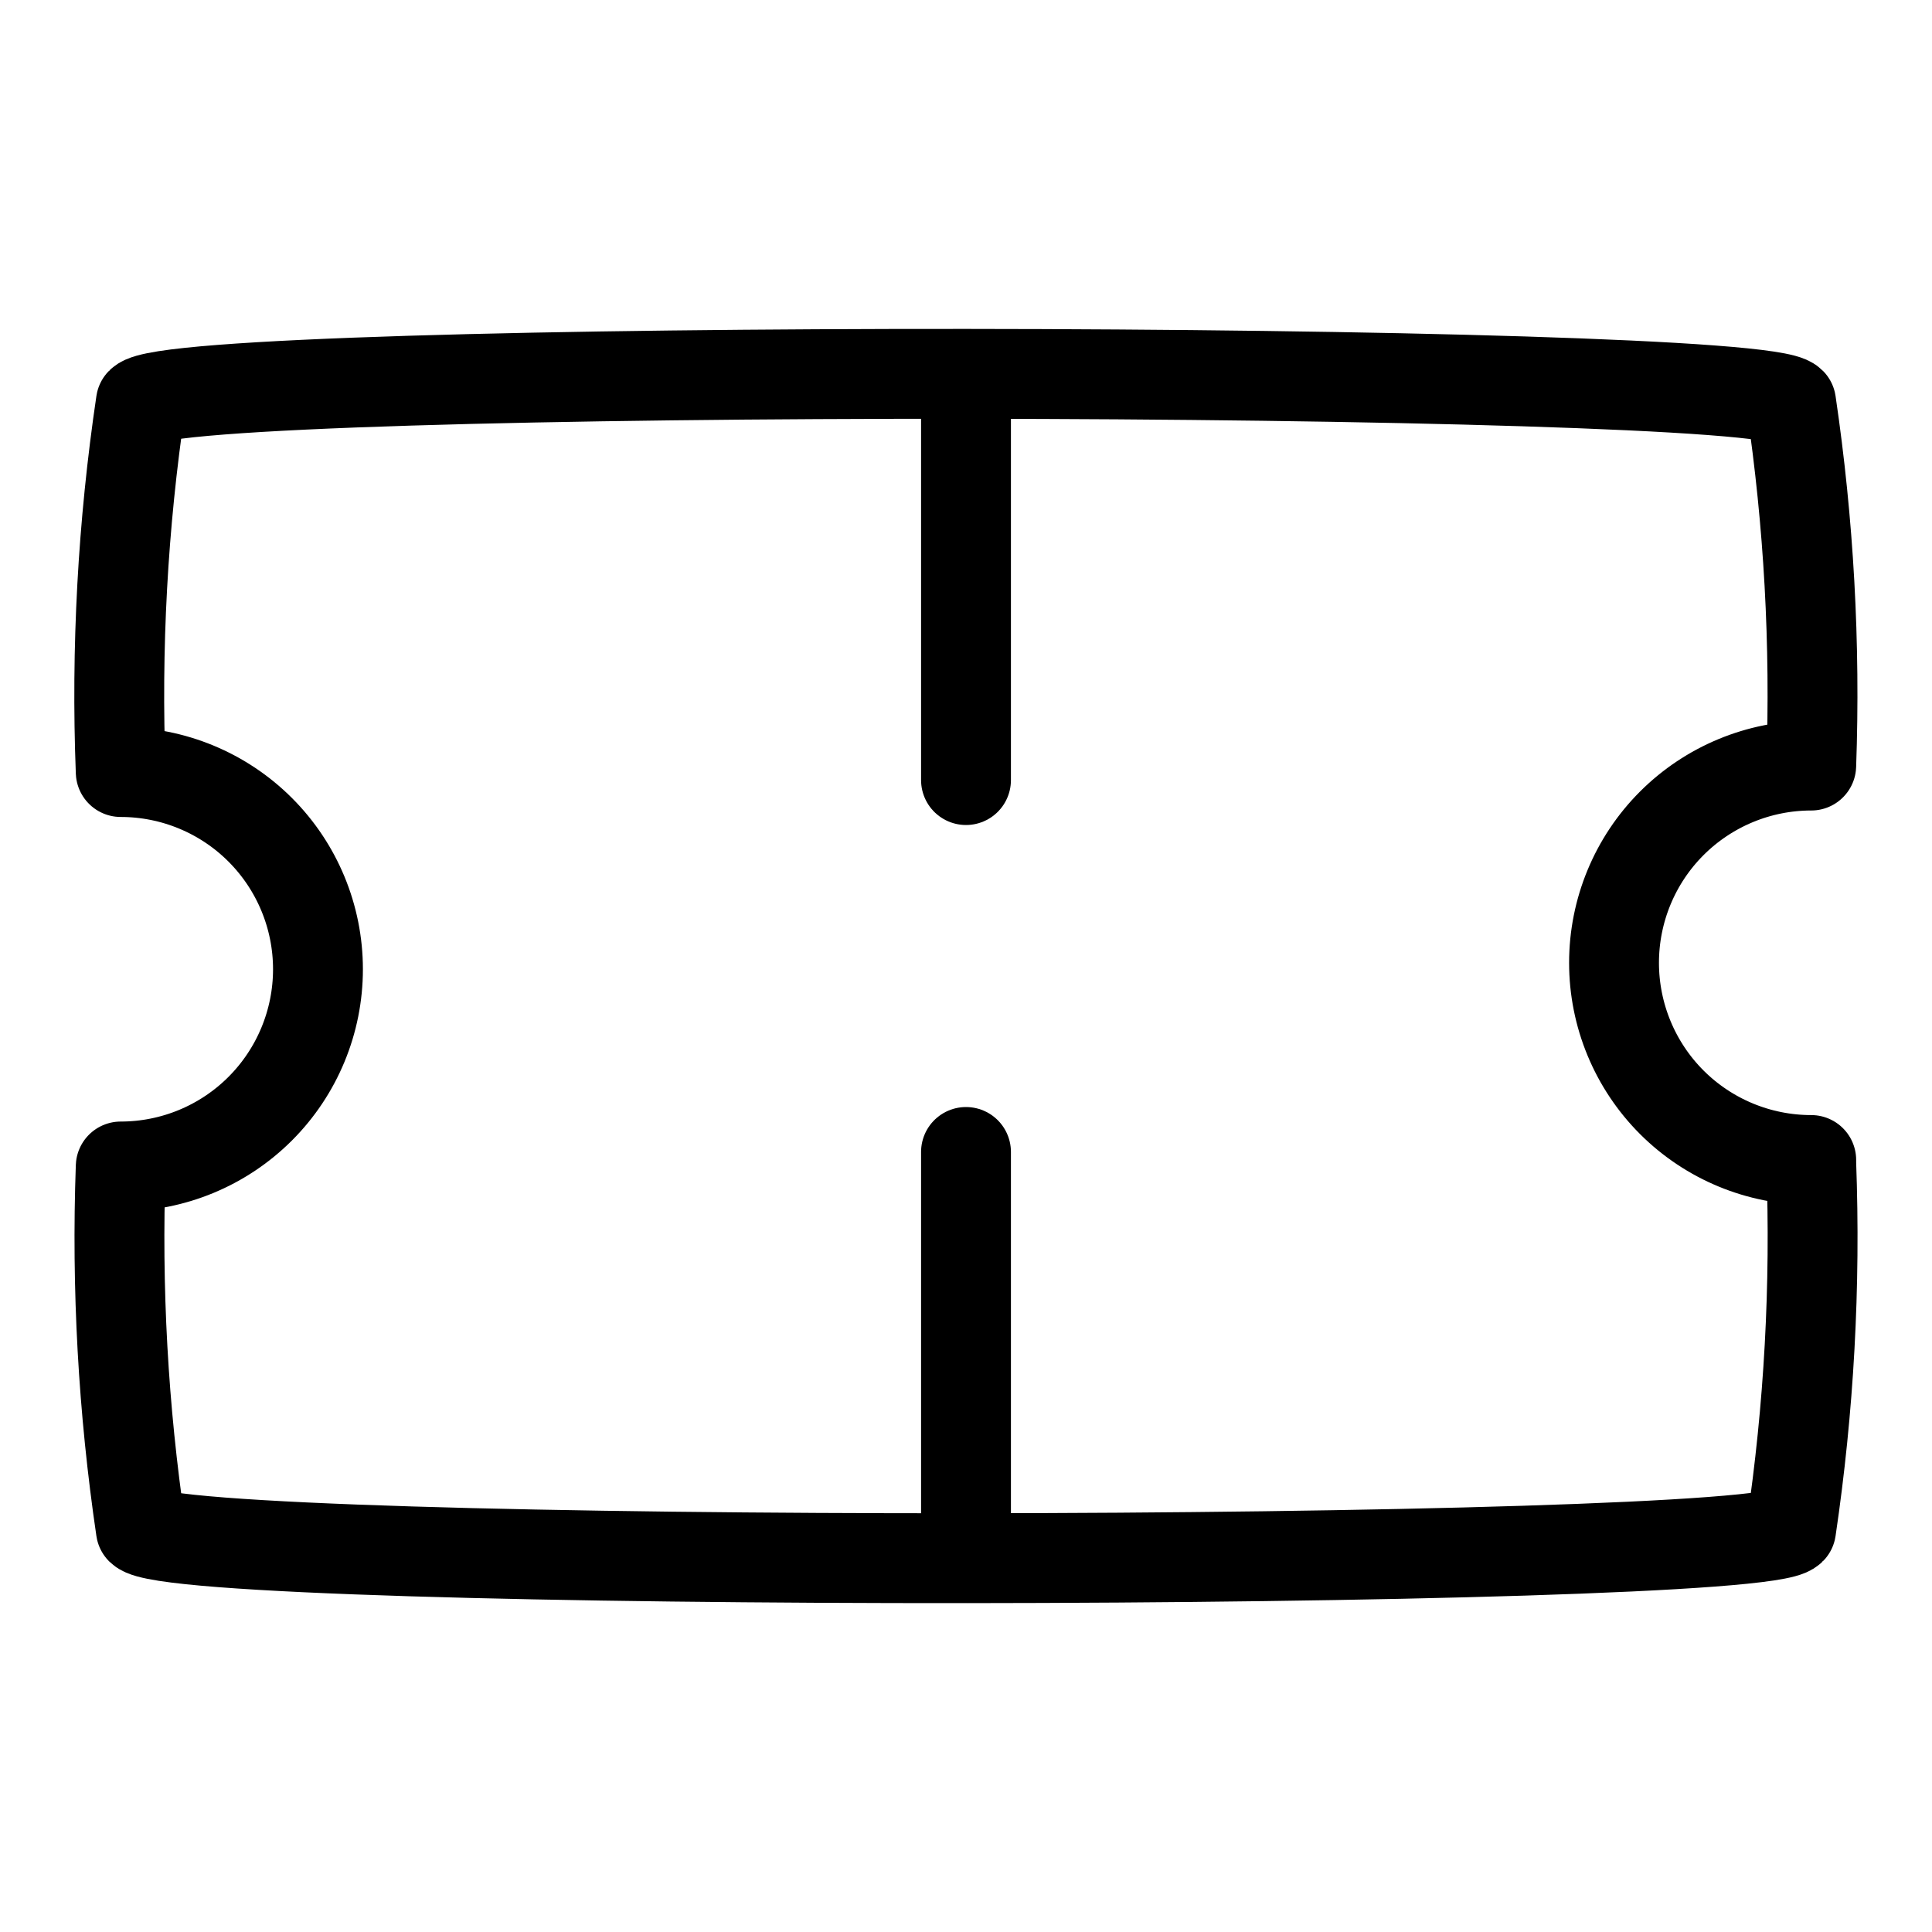 <svg width="43" height="43" viewBox="0 0 43 43" fill="none" xmlns="http://www.w3.org/2000/svg">
<path d="M40.312 25.89C40.413 28.615 40.264 31.344 39.864 34.042C39.076 34.866 4.031 34.92 3.135 34.042C2.74 31.368 2.59 28.663 2.687 25.962C3.851 25.962 4.968 25.499 5.791 24.676C6.614 23.853 7.077 22.736 7.077 21.572C7.077 20.408 6.614 19.291 5.791 18.468C4.968 17.645 3.851 17.183 2.687 17.183C2.581 14.433 2.731 11.68 3.135 8.959C3.977 8.081 39.076 8.135 39.864 8.959C40.259 11.633 40.409 14.338 40.312 17.039C39.148 17.039 38.032 17.502 37.208 18.325C36.385 19.148 35.923 20.265 35.923 21.429C35.923 22.593 36.385 23.709 37.208 24.533C38.032 25.356 39.148 25.818 40.312 25.818V25.89Z" stroke="black" stroke-width="2" stroke-linecap="round" stroke-linejoin="round"/>
<path d="M21.5 8.403V17.362" stroke="black" stroke-width="2" stroke-linecap="round" stroke-linejoin="round"/>
<path d="M21.5 25.639V34.597" stroke="black" stroke-width="2" stroke-linecap="round" stroke-linejoin="round"/>
</svg>

